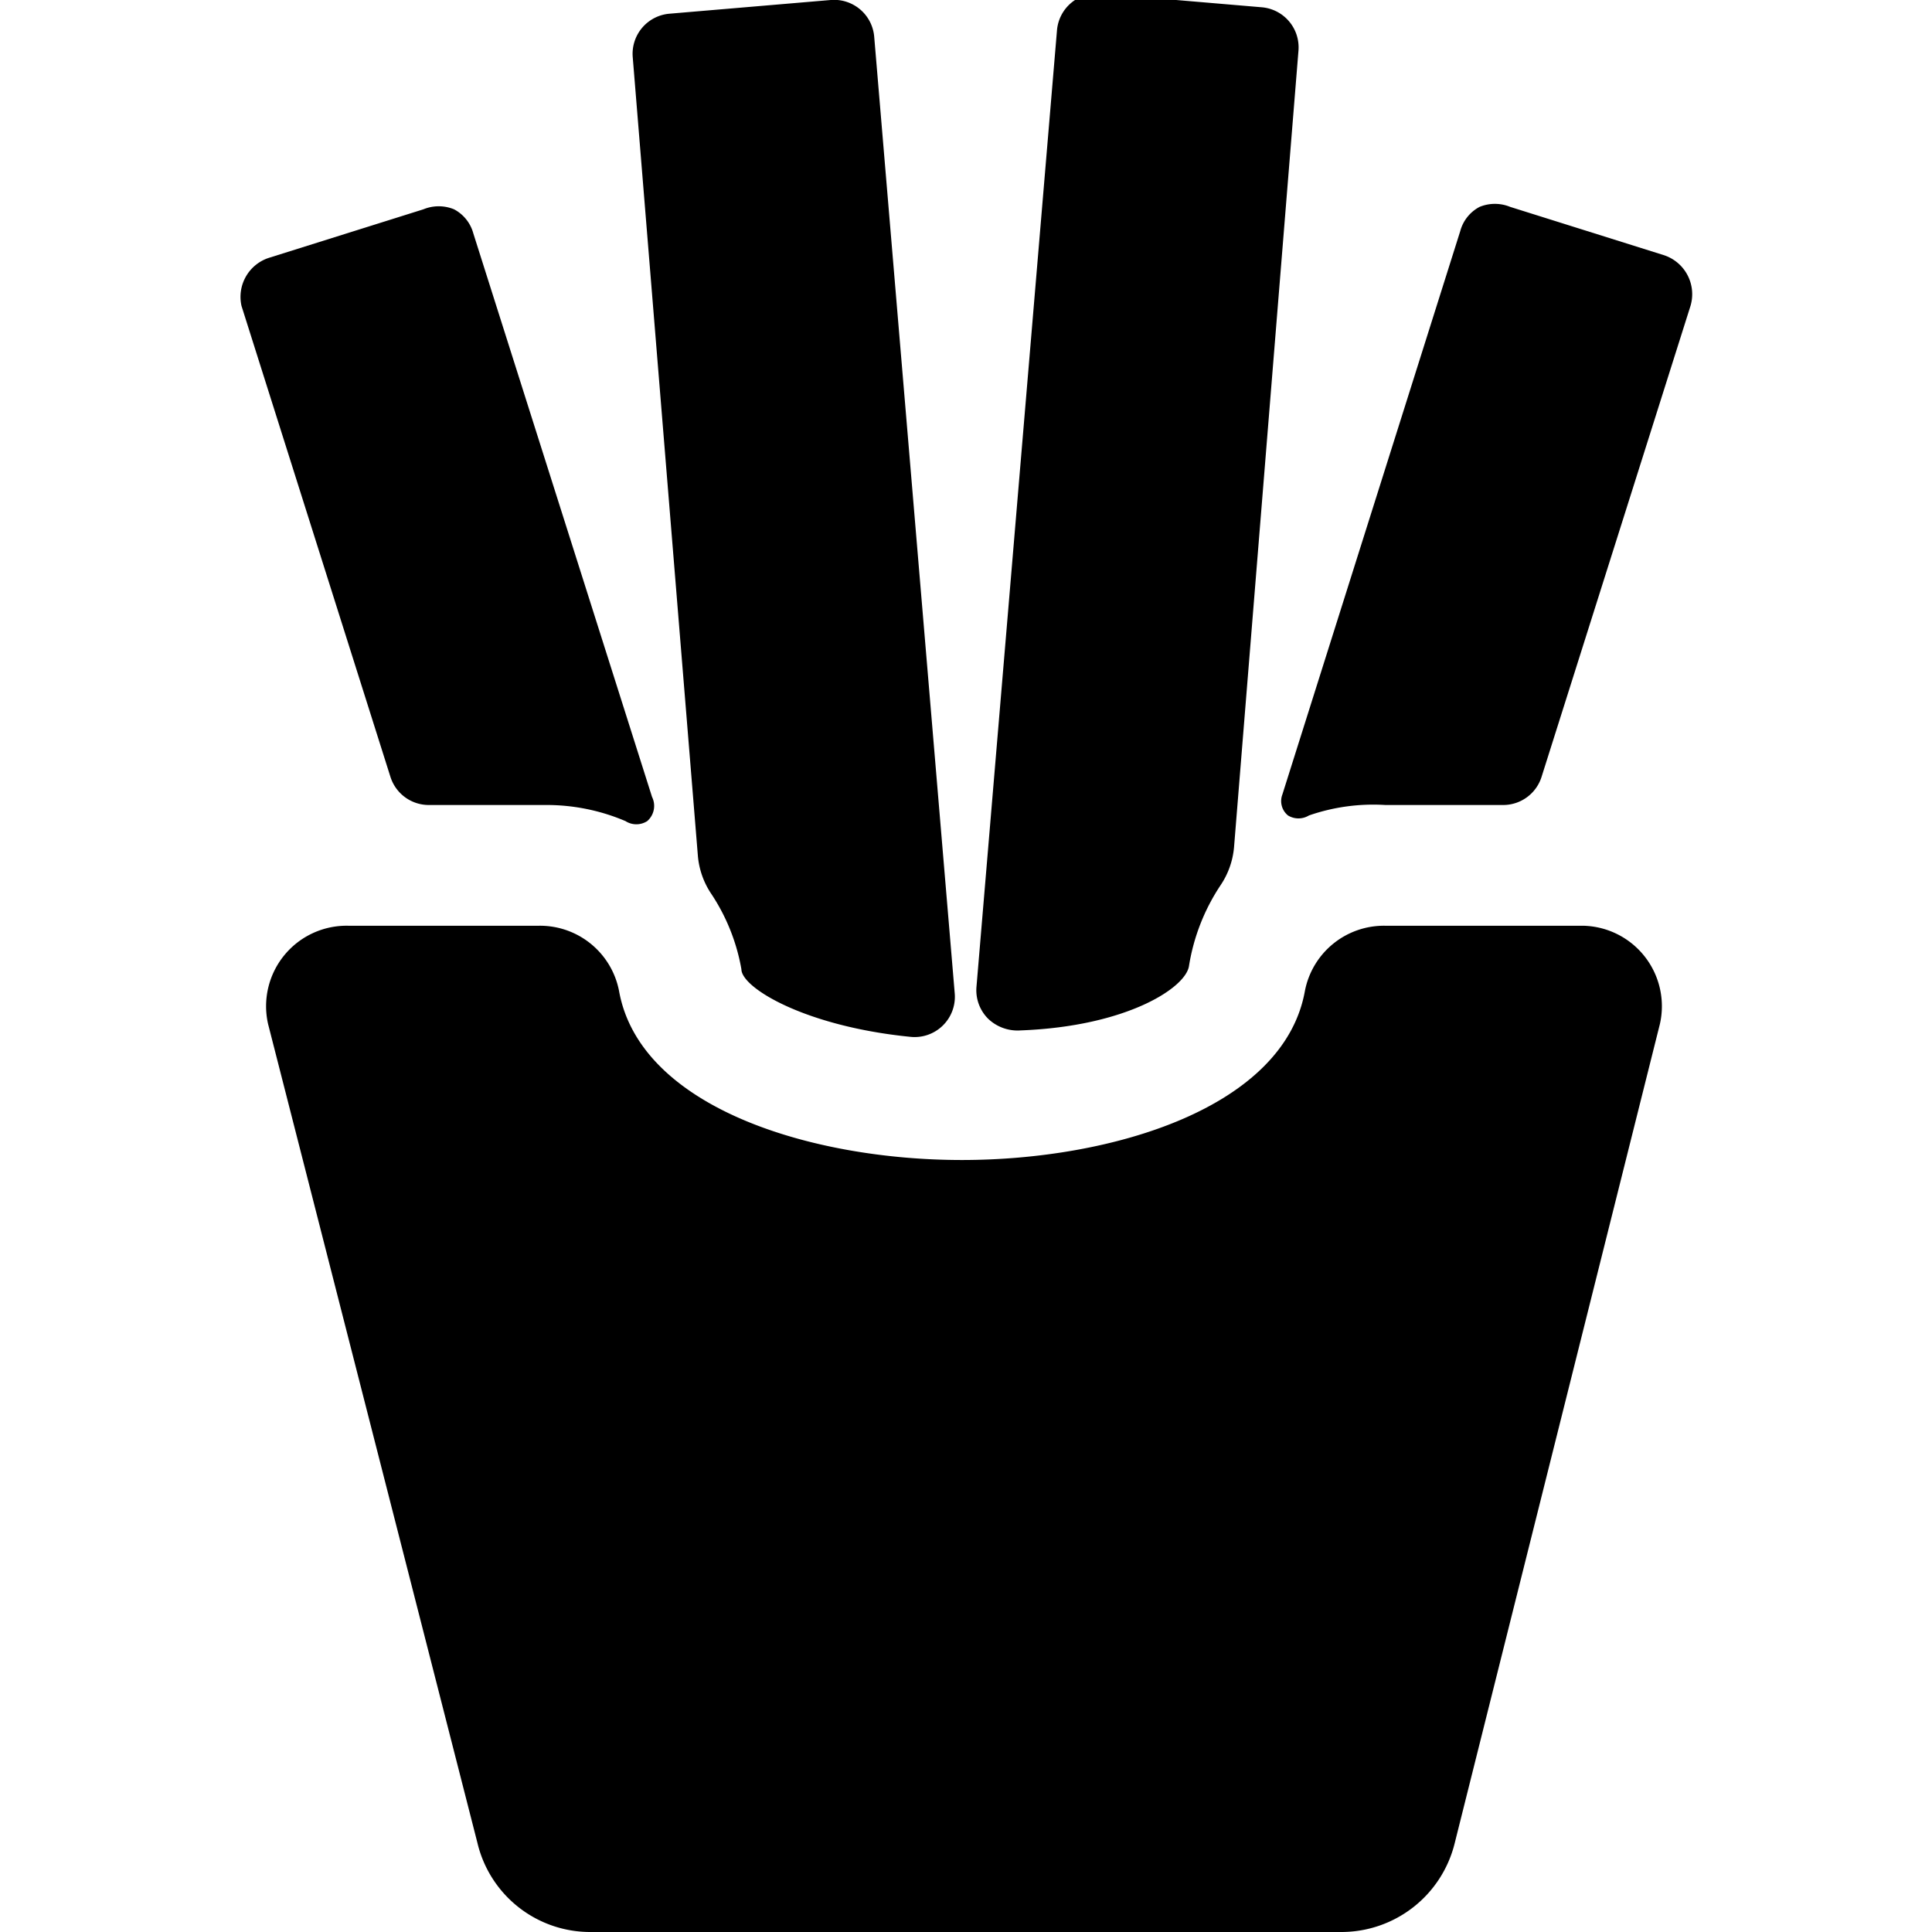 <svg xmlns="http://www.w3.org/2000/svg" viewBox="0 0 24 24"><g><path d="M8.67 10.64a1 1 0 0 0 0.17 0.47 2.46 2.46 0 0 1 0.37 0.93c0 0.23 0.79 0.71 2.1 0.84a0.5 0.5 0 0 0 0.55 -0.54l-1 -11.88a0.5 0.5 0 0 0 -0.54 -0.46l-2 0.17a0.5 0.5 0 0 0 -0.46 0.54Z" fill="#000000" stroke-width="1"></path><path d="M14.77 12a2.53 2.53 0 0 1 0.39 -1 1 1 0 0 0 0.17 -0.48l0.8 -9.89a0.5 0.5 0 0 0 -0.46 -0.54l-2 -0.17a0.5 0.5 0 0 0 -0.54 0.46l-1 11.88a0.5 0.5 0 0 0 0.15 0.4 0.53 0.53 0 0 0 0.4 0.14c1.32 -0.05 2.05 -0.53 2.09 -0.8Z" fill="#000000" stroke-width="1"></path><path d="M17.21 10h1.46a0.5 0.5 0 0 0 0.48 -0.35L21 3.8a0.51 0.51 0 0 0 -0.33 -0.63l-1.91 -0.6a0.5 0.5 0 0 0 -0.38 0 0.48 0.48 0 0 0 -0.24 0.3l-2.21 7a0.23 0.23 0 0 0 0.07 0.26 0.25 0.25 0 0 0 0.26 0 2.44 2.44 0 0 1 0.95 -0.13Z" fill="#000000" stroke-width="1"></path><path d="M4.85 9.65a0.5 0.5 0 0 0 0.48 0.35h1.44a2.5 2.5 0 0 1 1 0.2 0.25 0.25 0 0 0 0.27 0 0.25 0.25 0 0 0 0.06 -0.3l-2.22 -7a0.48 0.48 0 0 0 -0.24 -0.3 0.5 0.5 0 0 0 -0.38 0l-1.91 0.6a0.51 0.51 0 0 0 -0.35 0.6Z" fill="#000000" stroke-width="1"></path><path d="M20.62 12.72a1 1 0 0 0 -0.95 -1.22h-2.46a1 1 0 0 0 -1 0.81c-0.26 1.45 -2.39 2.1 -4.26 2.1s-4 -0.65 -4.26 -2.1a1 1 0 0 0 -1 -0.81H4.33a1 1 0 0 0 -1 1.22l2.6 10.17A1.44 1.44 0 0 0 7.34 24h9.32a1.45 1.45 0 0 0 1.41 -1.1Z" fill="#000000" stroke-width="1"></path></g></svg>